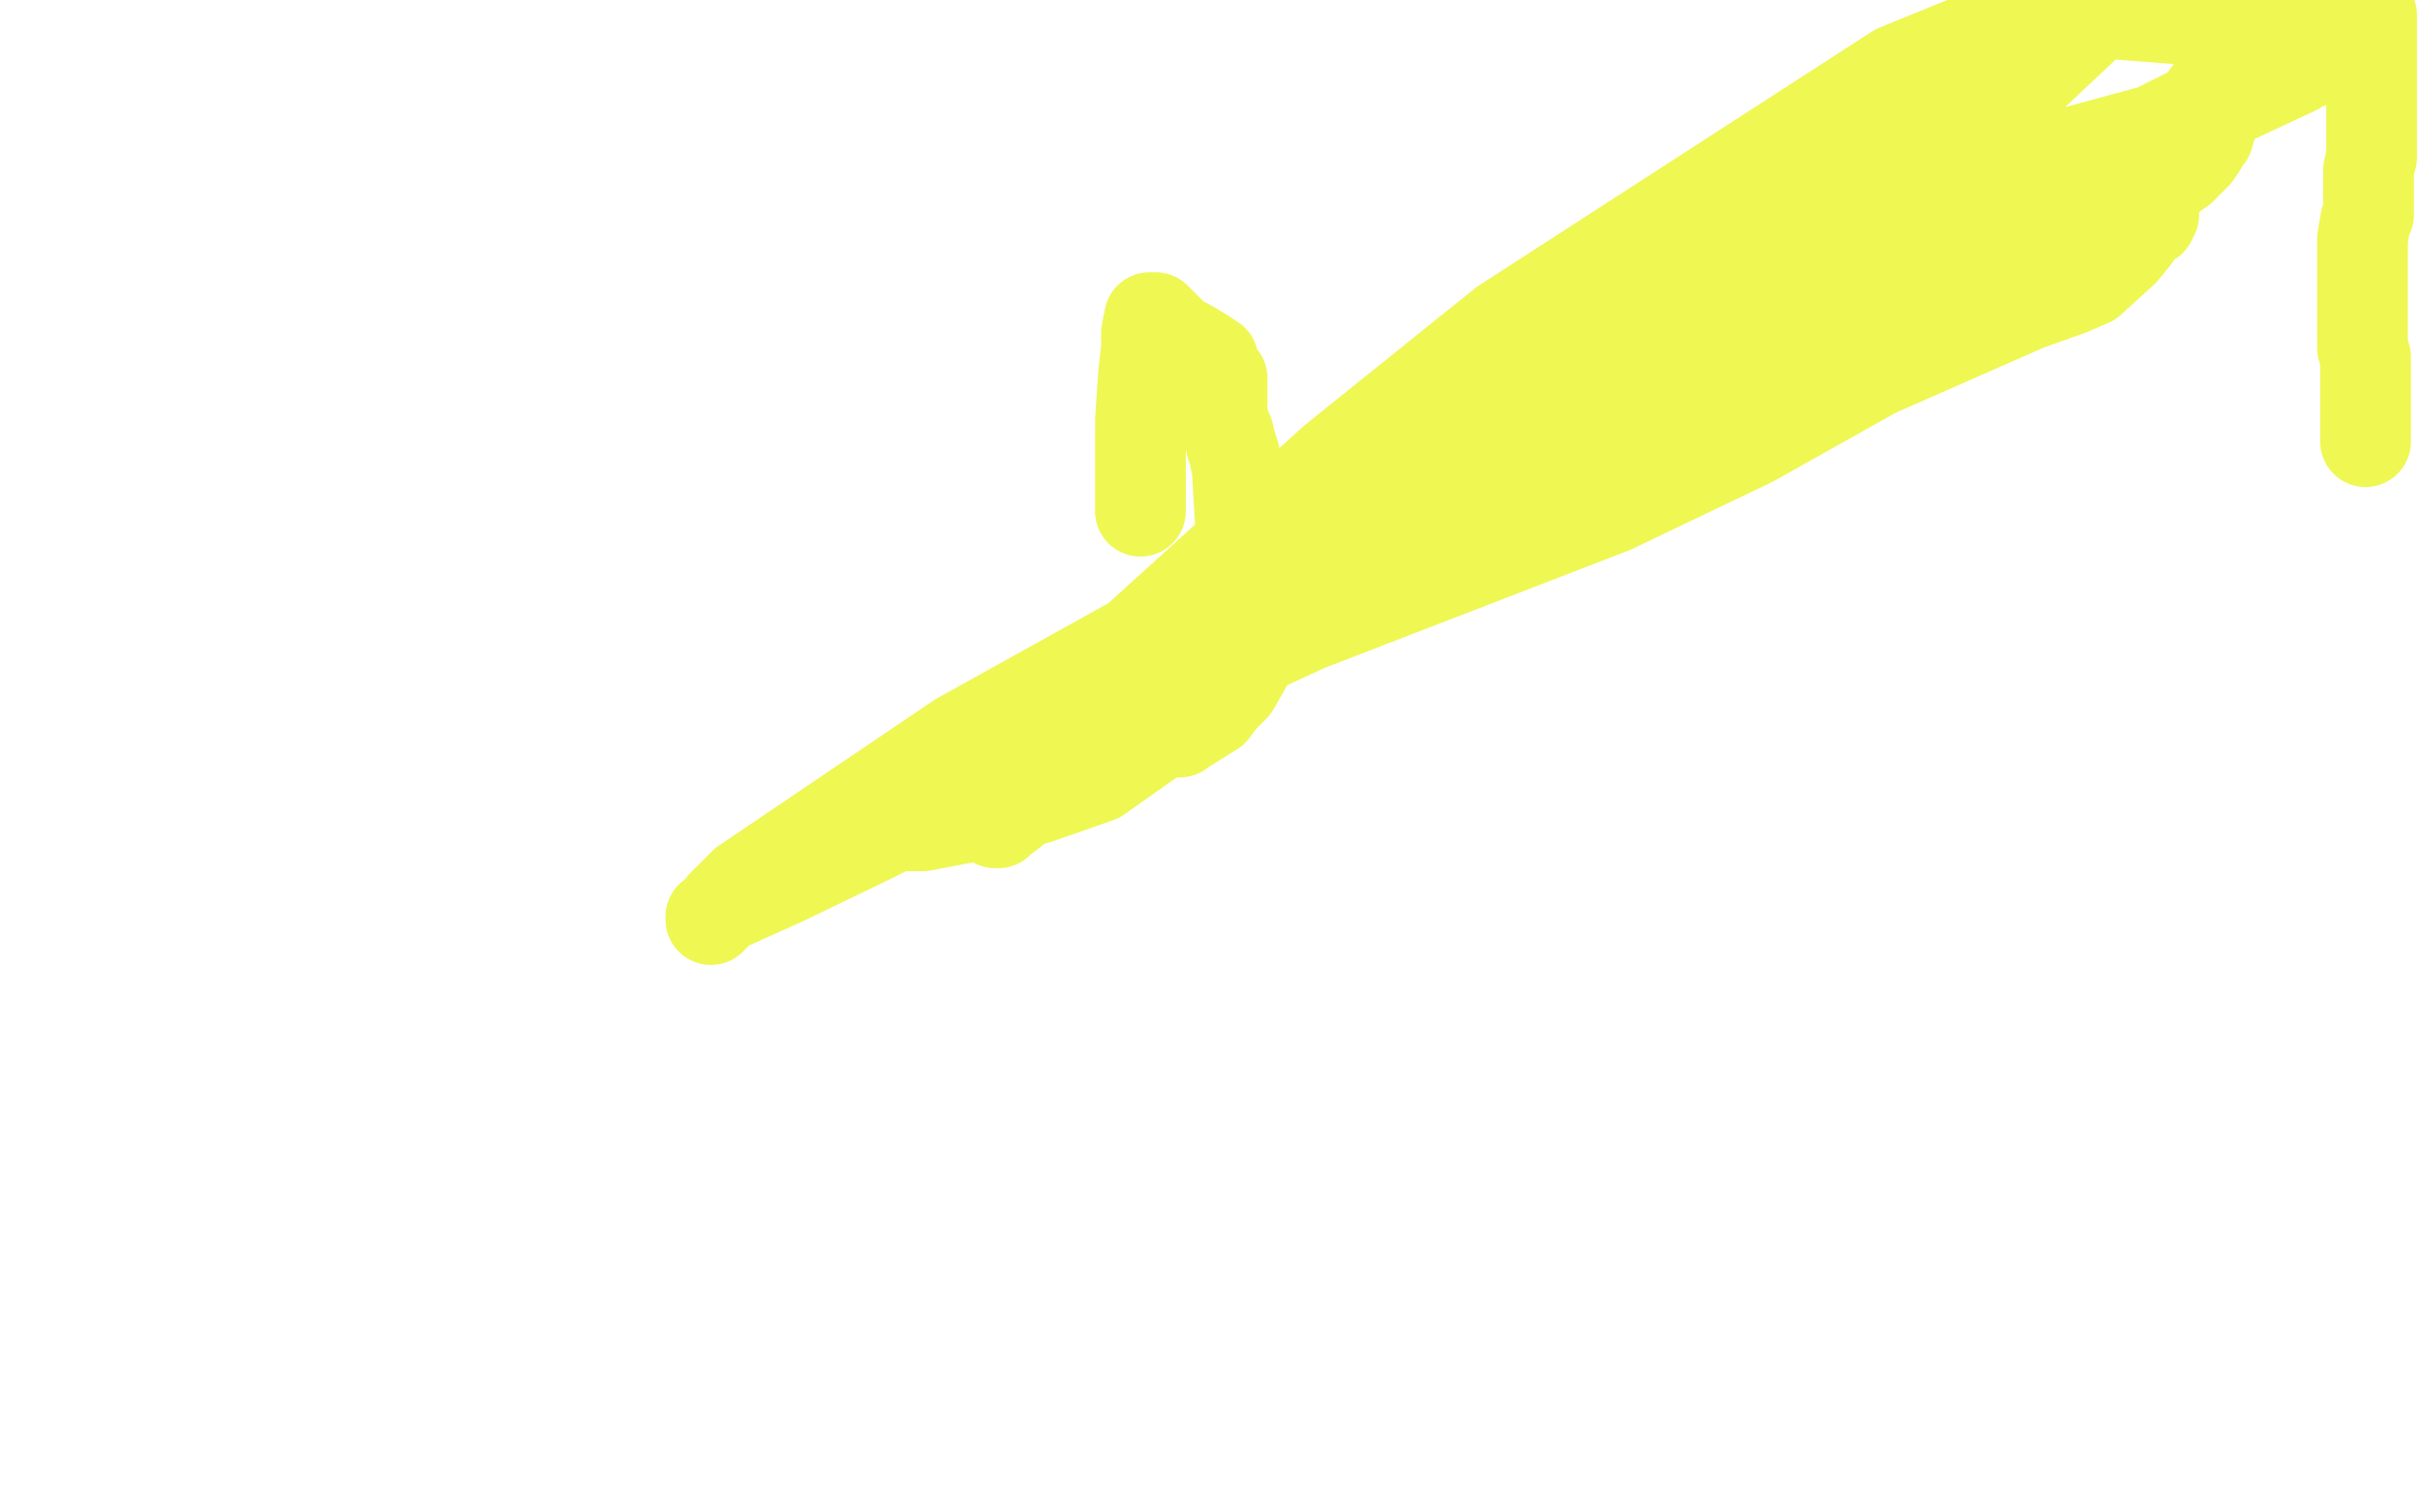 <?xml version="1.0" standalone="no"?>
<!DOCTYPE svg PUBLIC "-//W3C//DTD SVG 1.1//EN"
"http://www.w3.org/Graphics/SVG/1.1/DTD/svg11.dtd">

<svg width="800" height="500" version="1.1" xmlns="http://www.w3.org/2000/svg" xmlns:xlink="http://www.w3.org/1999/xlink" style="stroke-antialiasing: false"><desc>This SVG has been created on https://colorillo.com/</desc><rect x='0' y='0' width='800' height='500' style='fill: rgb(255,255,255); stroke-width:0' /><polyline points="377,169 377,168 377,168 377,158 377,158 377,147 377,147 377,139 377,139 378,124 378,124 379,115 379,115 379,110 380,105 381,105 382,105 383,106 384,107 387,110 389,112 393,114 398,117 401,119 401,120 403,124 404,125 404,131 404,134 404,137 405,141 406,143 407,147 408,150 409,155 410,172 411,181 411,188 412,200 412,206 412,213 412,216 412,220 408,227 404,231 401,235 393,240 391,241 390,242 389,242 388,242 384,242 380,245 363,257 343,264 326,269 305,273 298,273 295,273 293,272 293,271 293,270 293,269 293,268 294,265 297,261 300,257 337,239 387,210 450,173 573,126 626,110 692,81 705,76 711,73 712,71 709,73 706,78 702,83 691,93 684,96 670,101 620,123 579,146 533,168 432,207 378,232 288,277 259,291 239,300 237,302 235,303 235,304 236,303 237,302 239,299 246,292 317,244 389,204 574,108 650,73 712,45 759,23 762,21 763,21 761,21 755,24 734,33 724,37 712,43 653,59 611,70 571,90 516,126 489,140 463,155 453,166 438,180 398,211 386,221 362,242 349,254 335,268 331,271 330,272 329,272 329,271 329,266 331,255 339,243 355,230 441,152 497,107 627,23 681,1 691,7 657,39 633,50 614,62 589,88 583,96 571,104 558,111 547,118 529,135 520,144 509,153 497,162 495,164 495,165 496,163 497,161 500,156 503,150 507,144 514,136 522,128 542,109 591,66 612,51 639,34 669,10 678,3 743,8 741,10 740,14 738,17 736,20 735,24 733,34 732,38 730,45 729,46 728,48 726,51 724,53 721,56 718,58 716,60 711,64 710,66 709,68 707,71 707,72 706,73 706,72 706,71 706,69 706,67 706,66 711,62 713,60 717,56 719,52 721,46 724,39 725,37 727,35 730,31 732,30 735,29 735,28 736,27 737,27 738,27 738,26 740,25 741,24 743,23 744,22 744,21 745,20 746,20 748,17 749,15 750,14 753,12 753,11 754,11 756,9 757,9 759,8 762,7 763,6 764,5 766,5 768,4 769,3 770,2 770,3 770,4 771,4 771,5 772,5 773,5 774,5 775,5 776,5 777,5 778,5 779,5 780,5 781,5 783,5 784,5 784,6 784,7 784,8 784,9 784,10 784,11 784,12 784,13 784,14 784,15 784,16 784,17 784,18 784,19 784,20 784,21 784,23 784,26 784,29 784,32 784,34 784,36 784,38 784,41 784,46 784,49 784,52 783,56 783,58 783,59 783,61 783,62 783,64 783,65 783,67 783,71 782,73 781,79 781,80 781,81 781,85 781,87 781,94 781,100 781,105 781,112 781,114 781,115 782,118 782,119 782,120 782,121 782,122 782,123 782,125 782,126 782,129 782,132 782,136 782,137 782,139 782,140 782,141 782,143 782,144 782,145 782,146" style="fill: none; stroke: #edf641; stroke-width: 30; stroke-linejoin: round; stroke-linecap: round; stroke-antialiasing: false; stroke-antialias: 0; opacity: 0.9"/>
</svg>
